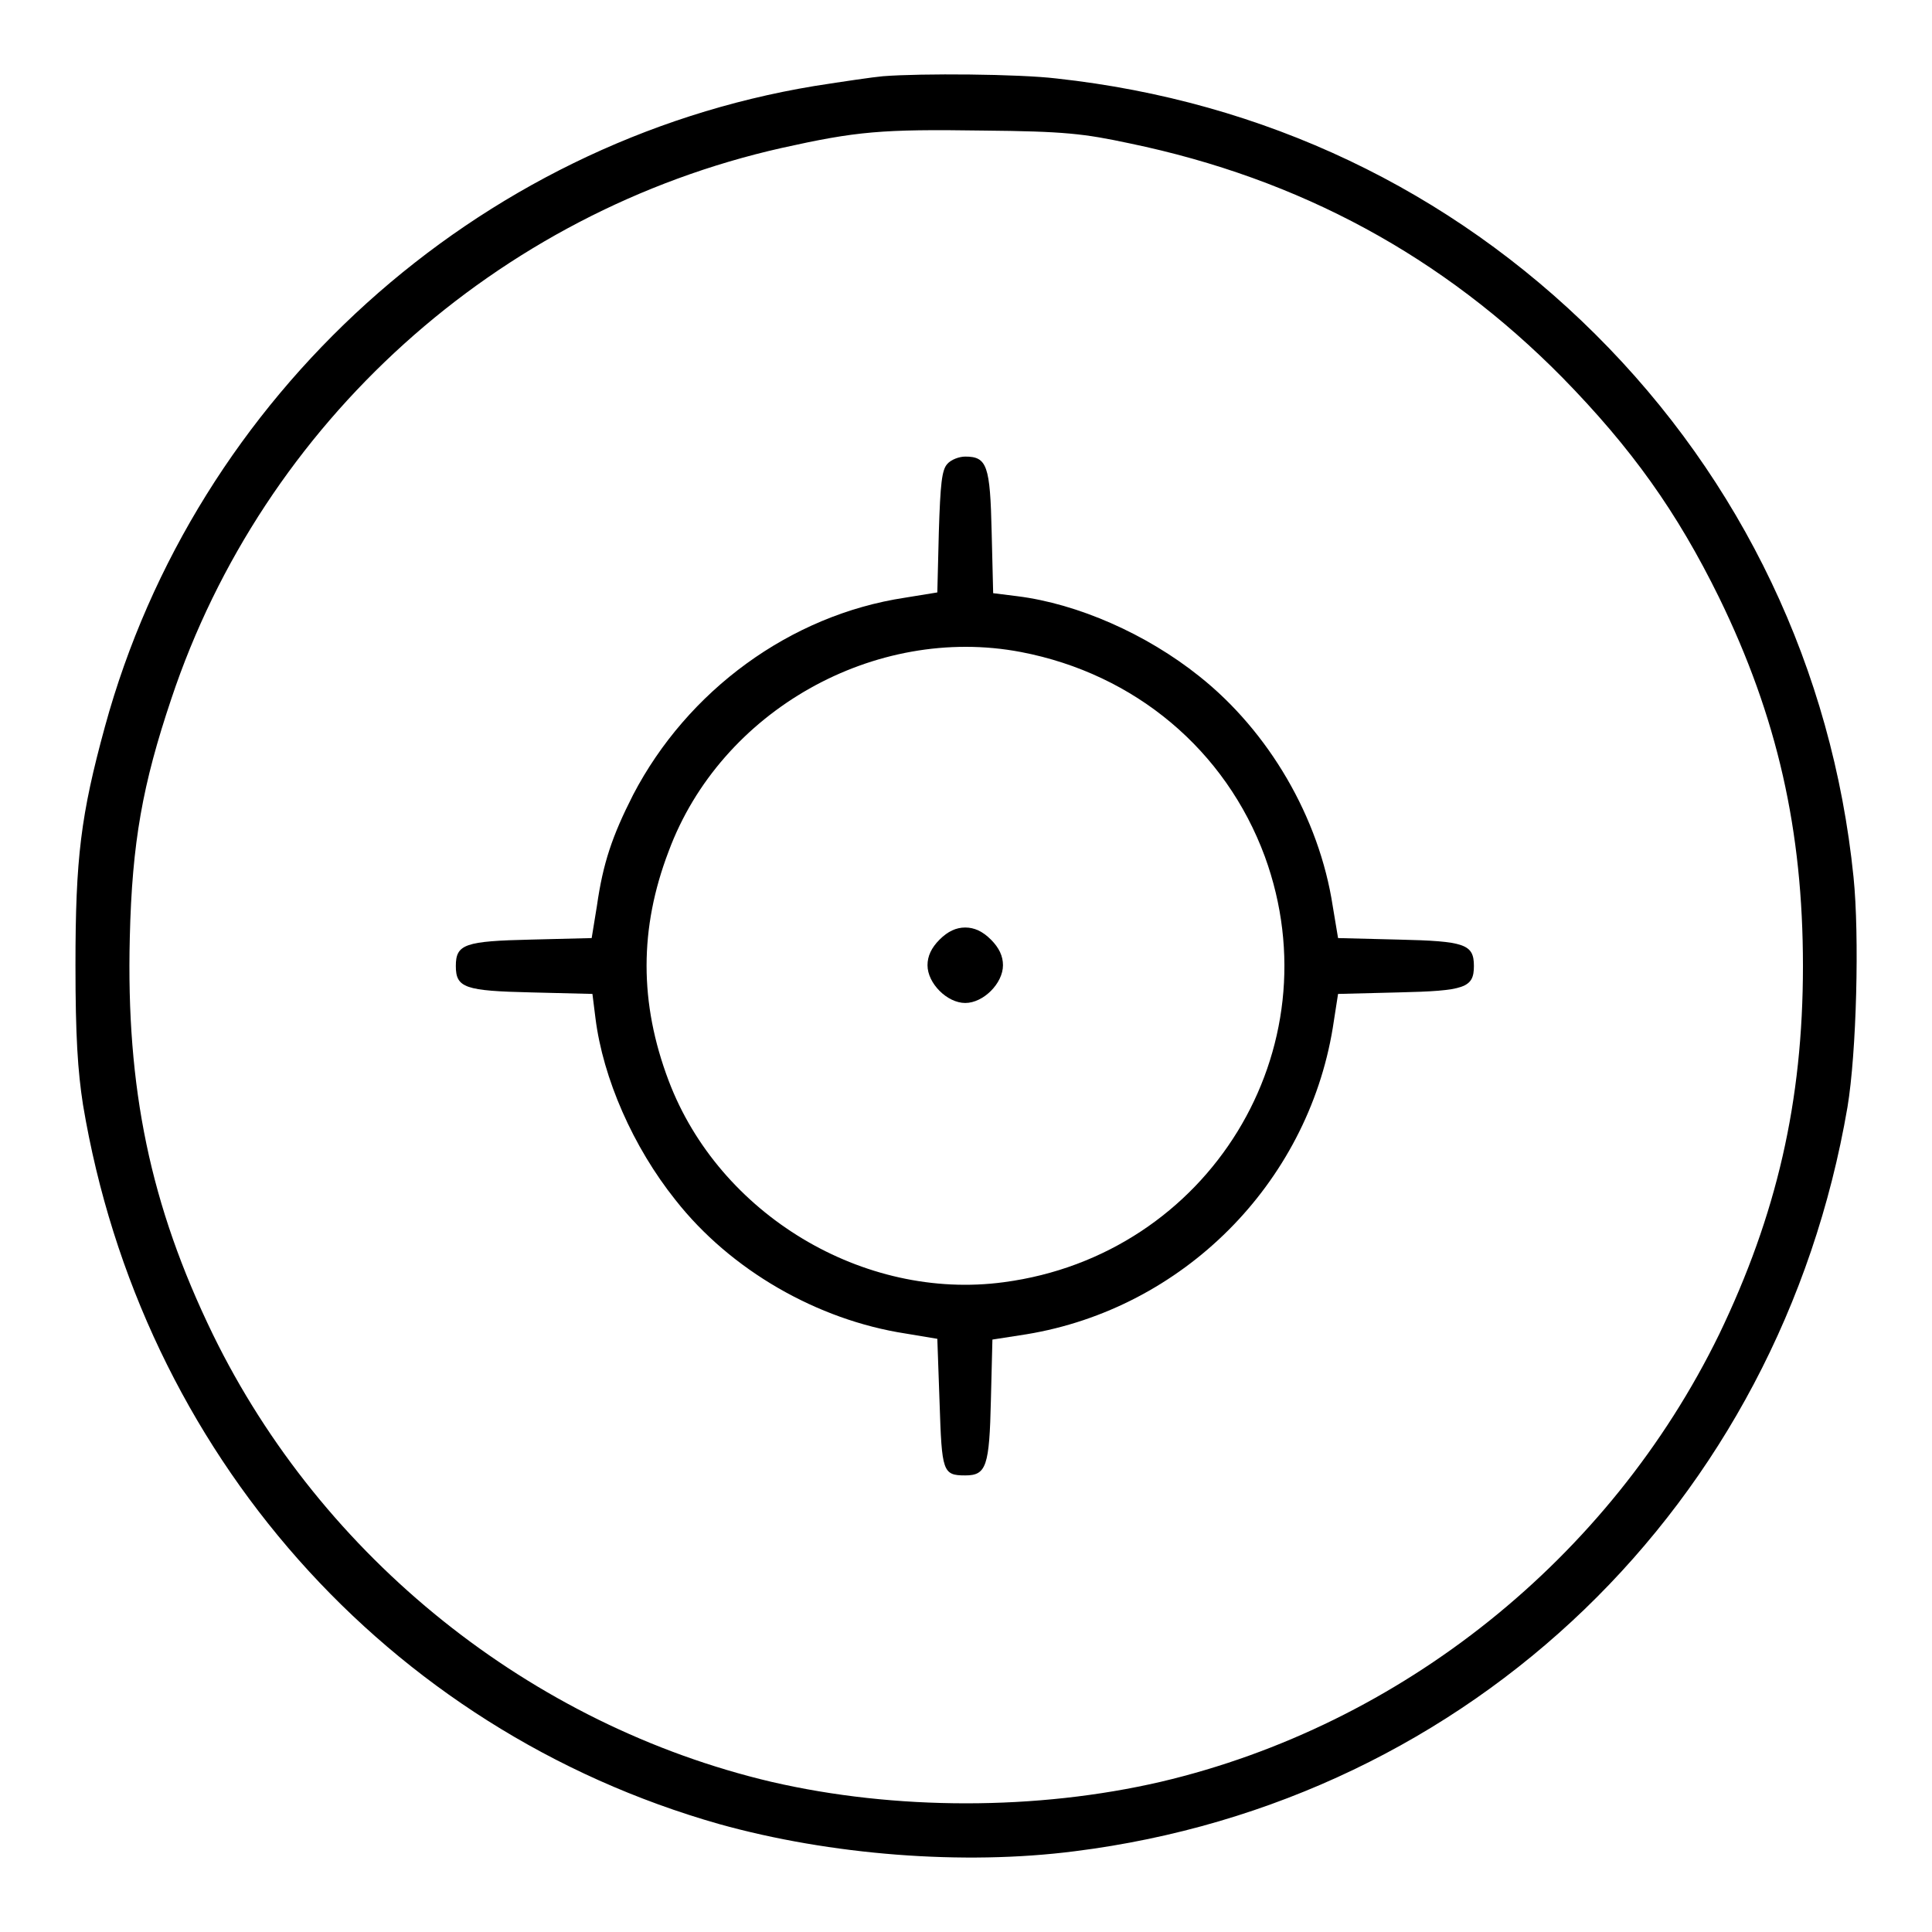 <?xml version="1.0" encoding="utf-8"?>
<!-- Svg Vector Icons : http://www.onlinewebfonts.com/icon -->
<!DOCTYPE svg PUBLIC "-//W3C//DTD SVG 1.1//EN" "http://www.w3.org/Graphics/SVG/1.1/DTD/svg11.dtd">
<svg version="1.1" xmlns="http://www.w3.org/2000/svg" xmlns:xlink="http://www.w3.org/1999/xlink" x="0px" y="0px" viewBox="0 0 256 256" enable-background="new 0 0 256 256" xml:space="preserve">
<g><g><g><path fill="#000000" d="M117,10.1c-1.2,0.1-5.3,0.7-9.1,1.3c-44.8,7.4-82,41-94,84.9c-3.2,11.7-3.9,17.4-3.9,31.6c0,9.4,0.3,14,1,18.5c7.7,46.1,40.3,82.8,84.3,95.3c14.7,4.1,32.3,5.5,47.1,3.6c52.6-6.6,93.4-46,102.4-98.6c1.2-7.2,1.6-22.7,0.8-30.5c-2.8-27.5-14.8-52.6-34.2-71.9c-19.3-19.2-43.9-30.9-71.4-33.9C135,9.8,122.1,9.7,117,10.1z M149.7,19c22.6,4.7,41.5,15,57.3,31c9.2,9.4,15.2,17.8,20.8,29.2c7.7,15.8,11.1,30.8,11.1,48.8c0,18-3.5,33-11.1,48.8c-14.5,29.7-42.1,51.8-74,59.3c-16.4,3.8-35.2,3.8-51.6,0c-31.8-7.5-59.5-29.6-74-59.3c-8.3-17.1-11.5-32.6-11-52.6c0.3-12.6,1.7-20.3,5.5-31.6c12.2-36.6,43.1-64.5,80.9-73c9.9-2.2,13.2-2.5,26.6-2.3C141.1,17.4,143.6,17.7,149.7,19z"/><path fill="#000000" d="M125.5,61.5c-0.7,0.8-0.9,2.6-1.1,9l-0.2,8l-4.3,0.7c-15.2,2.3-28.8,12.3-36,26.1c-2.8,5.5-4,9.1-4.8,14.7l-0.7,4.3l-8,0.2c-8.8,0.2-10,0.6-10,3.5s1.2,3.3,10,3.5l8.1,0.2l0.4,3.2c1,8,5,17.1,10.6,24.1c7.3,9.3,18.8,15.9,30.5,17.7l4.2,0.7l0.3,8.5c0.3,9.1,0.4,9.6,3.4,9.6c2.8,0,3.2-1.2,3.4-10l0.2-8l4.5-0.7c20.7-3.4,37.2-19.9,40.6-40.6l0.7-4.5l8-0.2c8.8-0.2,10-0.6,10-3.5c0-2.9-1.2-3.3-10-3.5l-8-0.2l-0.7-4.2c-1.8-11.8-8.5-23.2-17.7-30.5c-7-5.6-16.1-9.6-24.1-10.6l-3.2-0.4l-0.2-8.1c-0.2-8.8-0.6-10-3.5-10C127.1,60.5,126,60.9,125.5,61.5z M135.3,86.4c15.1,2.9,27.1,13,32.3,27.1c9.3,25.5-7.4,52.8-34.6,56.4c-18.6,2.5-37.7-9-44.4-26.7c-3.9-10.3-3.9-20.2,0-30.4C95.5,94.2,115.9,82.7,135.3,86.4z"/><path fill="#000000" d="M124.5,124.5c-1.1,1.1-1.6,2.2-1.6,3.4c0,2.4,2.6,5,5,5c2.4,0,5-2.6,5-5c0-1.2-0.5-2.3-1.6-3.4c-1.1-1.1-2.2-1.6-3.4-1.6C126.7,122.9,125.6,123.4,124.5,124.5z"/></g></g></g>
</svg>